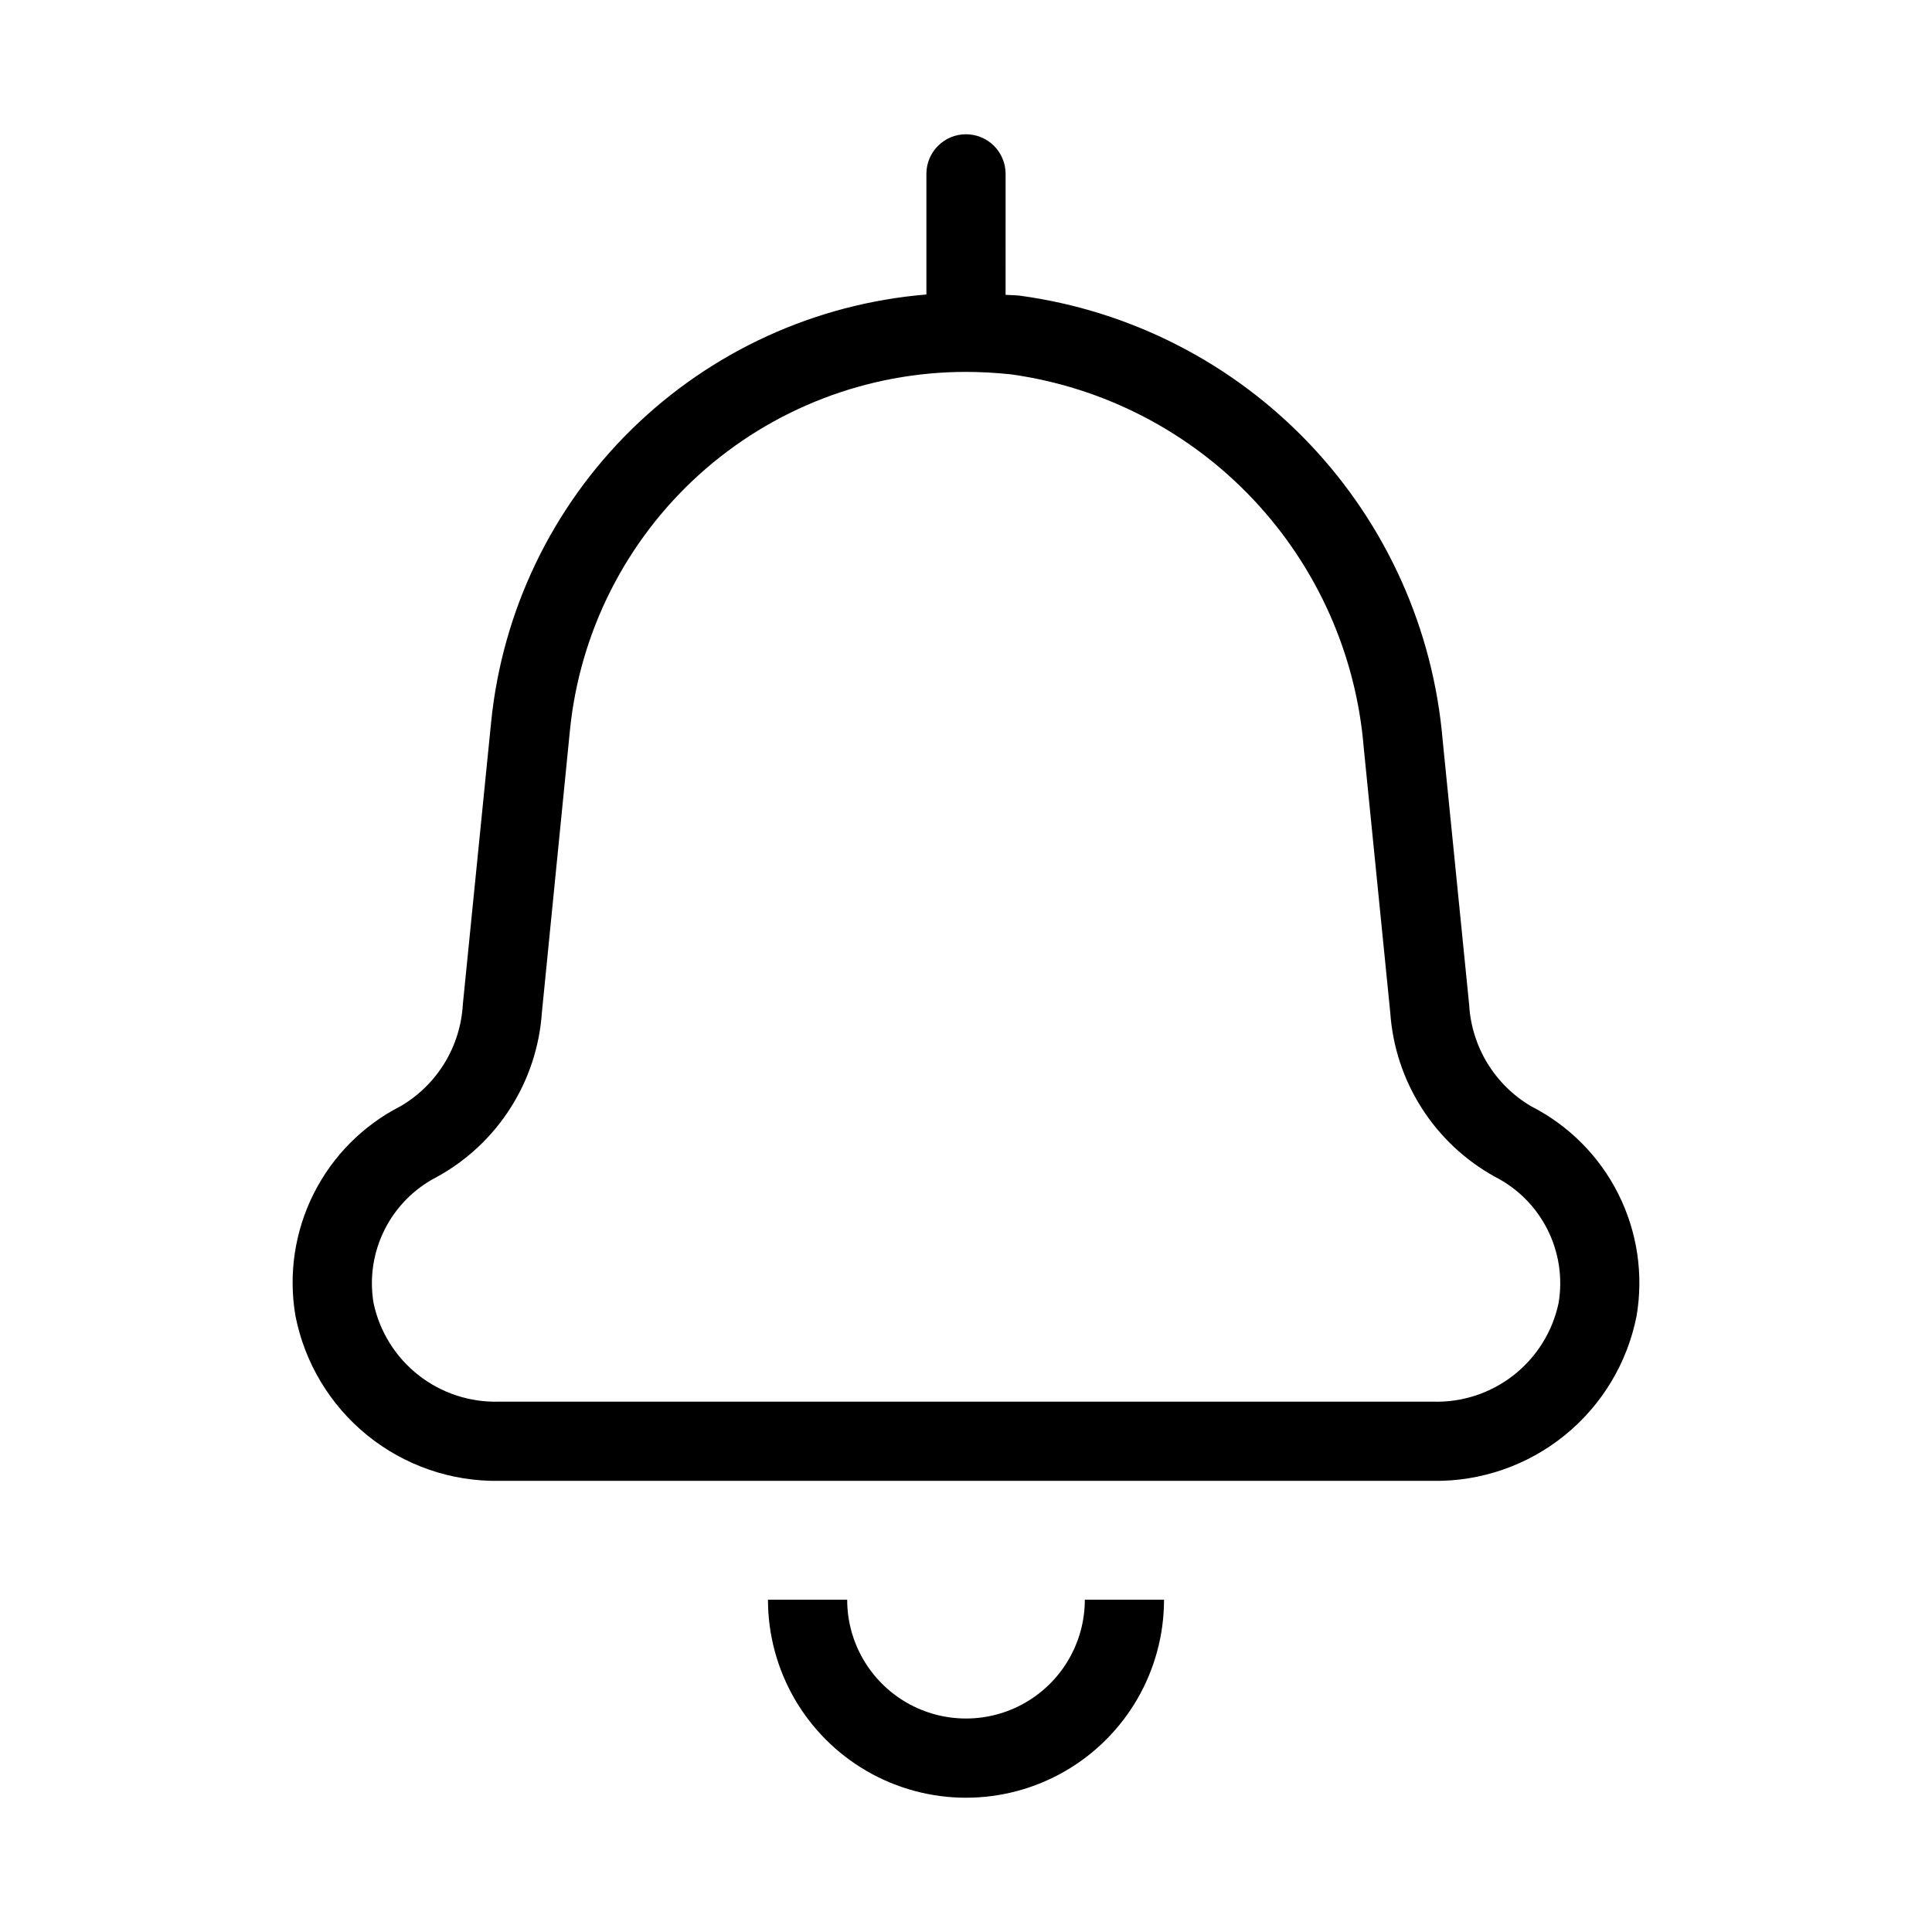 <?xml version="1.0" encoding="UTF-8"?>
<!-- Uploaded to: ICON Repo, www.iconrepo.com, Generator: ICON Repo Mixer Tools -->
<svg fill="#000000" width="800px" height="800px" version="1.1" viewBox="144 144 512 512" xmlns="http://www.w3.org/2000/svg">
 <path d="m400 179.58c-5.797 0-10.496 4.699-10.496 10.496v31.969c-29.449 2.426-57.113 15.098-78.191 35.809-21.074 20.707-34.223 48.148-37.16 77.551l-7.496 74.773c-0.629 11.172-6.809 21.289-16.457 26.953-9.957 5.074-18.035 13.195-23.055 23.176-5.023 9.984-6.727 21.309-4.863 32.328 2.422 12.484 9.164 23.715 19.039 31.727 9.875 8.008 22.258 12.289 34.973 12.082h247.41c12.707 0.203 25.078-4.066 34.953-12.066 9.871-7.996 16.621-19.211 19.062-31.68 1.859-11.02 0.156-22.344-4.867-32.328-5.019-9.98-13.098-18.102-23.055-23.176-9.648-5.664-15.824-15.781-16.457-26.953l-7.012-70.008c-2.484-29.48-14.953-57.227-35.344-78.66-20.387-21.438-47.477-35.273-76.797-39.23-1.238-0.125-2.457-0.125-3.695-0.211l0.004-32.055c0-2.785-1.105-5.453-3.074-7.422s-4.641-3.074-7.422-3.074zm11.902 63.625c24.543 3.41 47.188 15.094 64.191 33.117 17.004 18.023 27.352 41.309 29.328 66.008l7.012 70.008v0.004c1.254 18.305 11.734 34.715 27.812 43.555 5.992 3.066 10.848 7.961 13.867 13.977 3.019 6.012 4.047 12.832 2.926 19.465-1.609 7.574-5.832 14.336-11.926 19.109-6.094 4.773-13.672 7.254-21.41 7.004h-247.41c-7.731 0.238-15.297-2.242-21.383-7.016-6.086-4.773-10.301-11.531-11.91-19.098-1.121-6.633-0.094-13.453 2.926-19.465 3.019-6.016 7.875-10.91 13.867-13.977 16.078-8.84 26.555-25.25 27.812-43.555l7.434-74.797c2.606-26.027 14.789-50.156 34.184-67.711 19.395-17.551 44.617-27.273 70.777-27.277 3.977 0.008 7.949 0.227 11.902 0.648zm19.586 324.73h20.992c0 18.75-10.004 36.074-26.242 45.449s-36.242 9.375-52.48 0c-16.238-9.375-26.238-26.699-26.238-45.449h20.992c0 11.25 6 21.645 15.742 27.27 9.742 5.625 21.746 5.625 31.488 0 9.742-5.625 15.746-16.02 15.746-27.27z"/>
</svg>